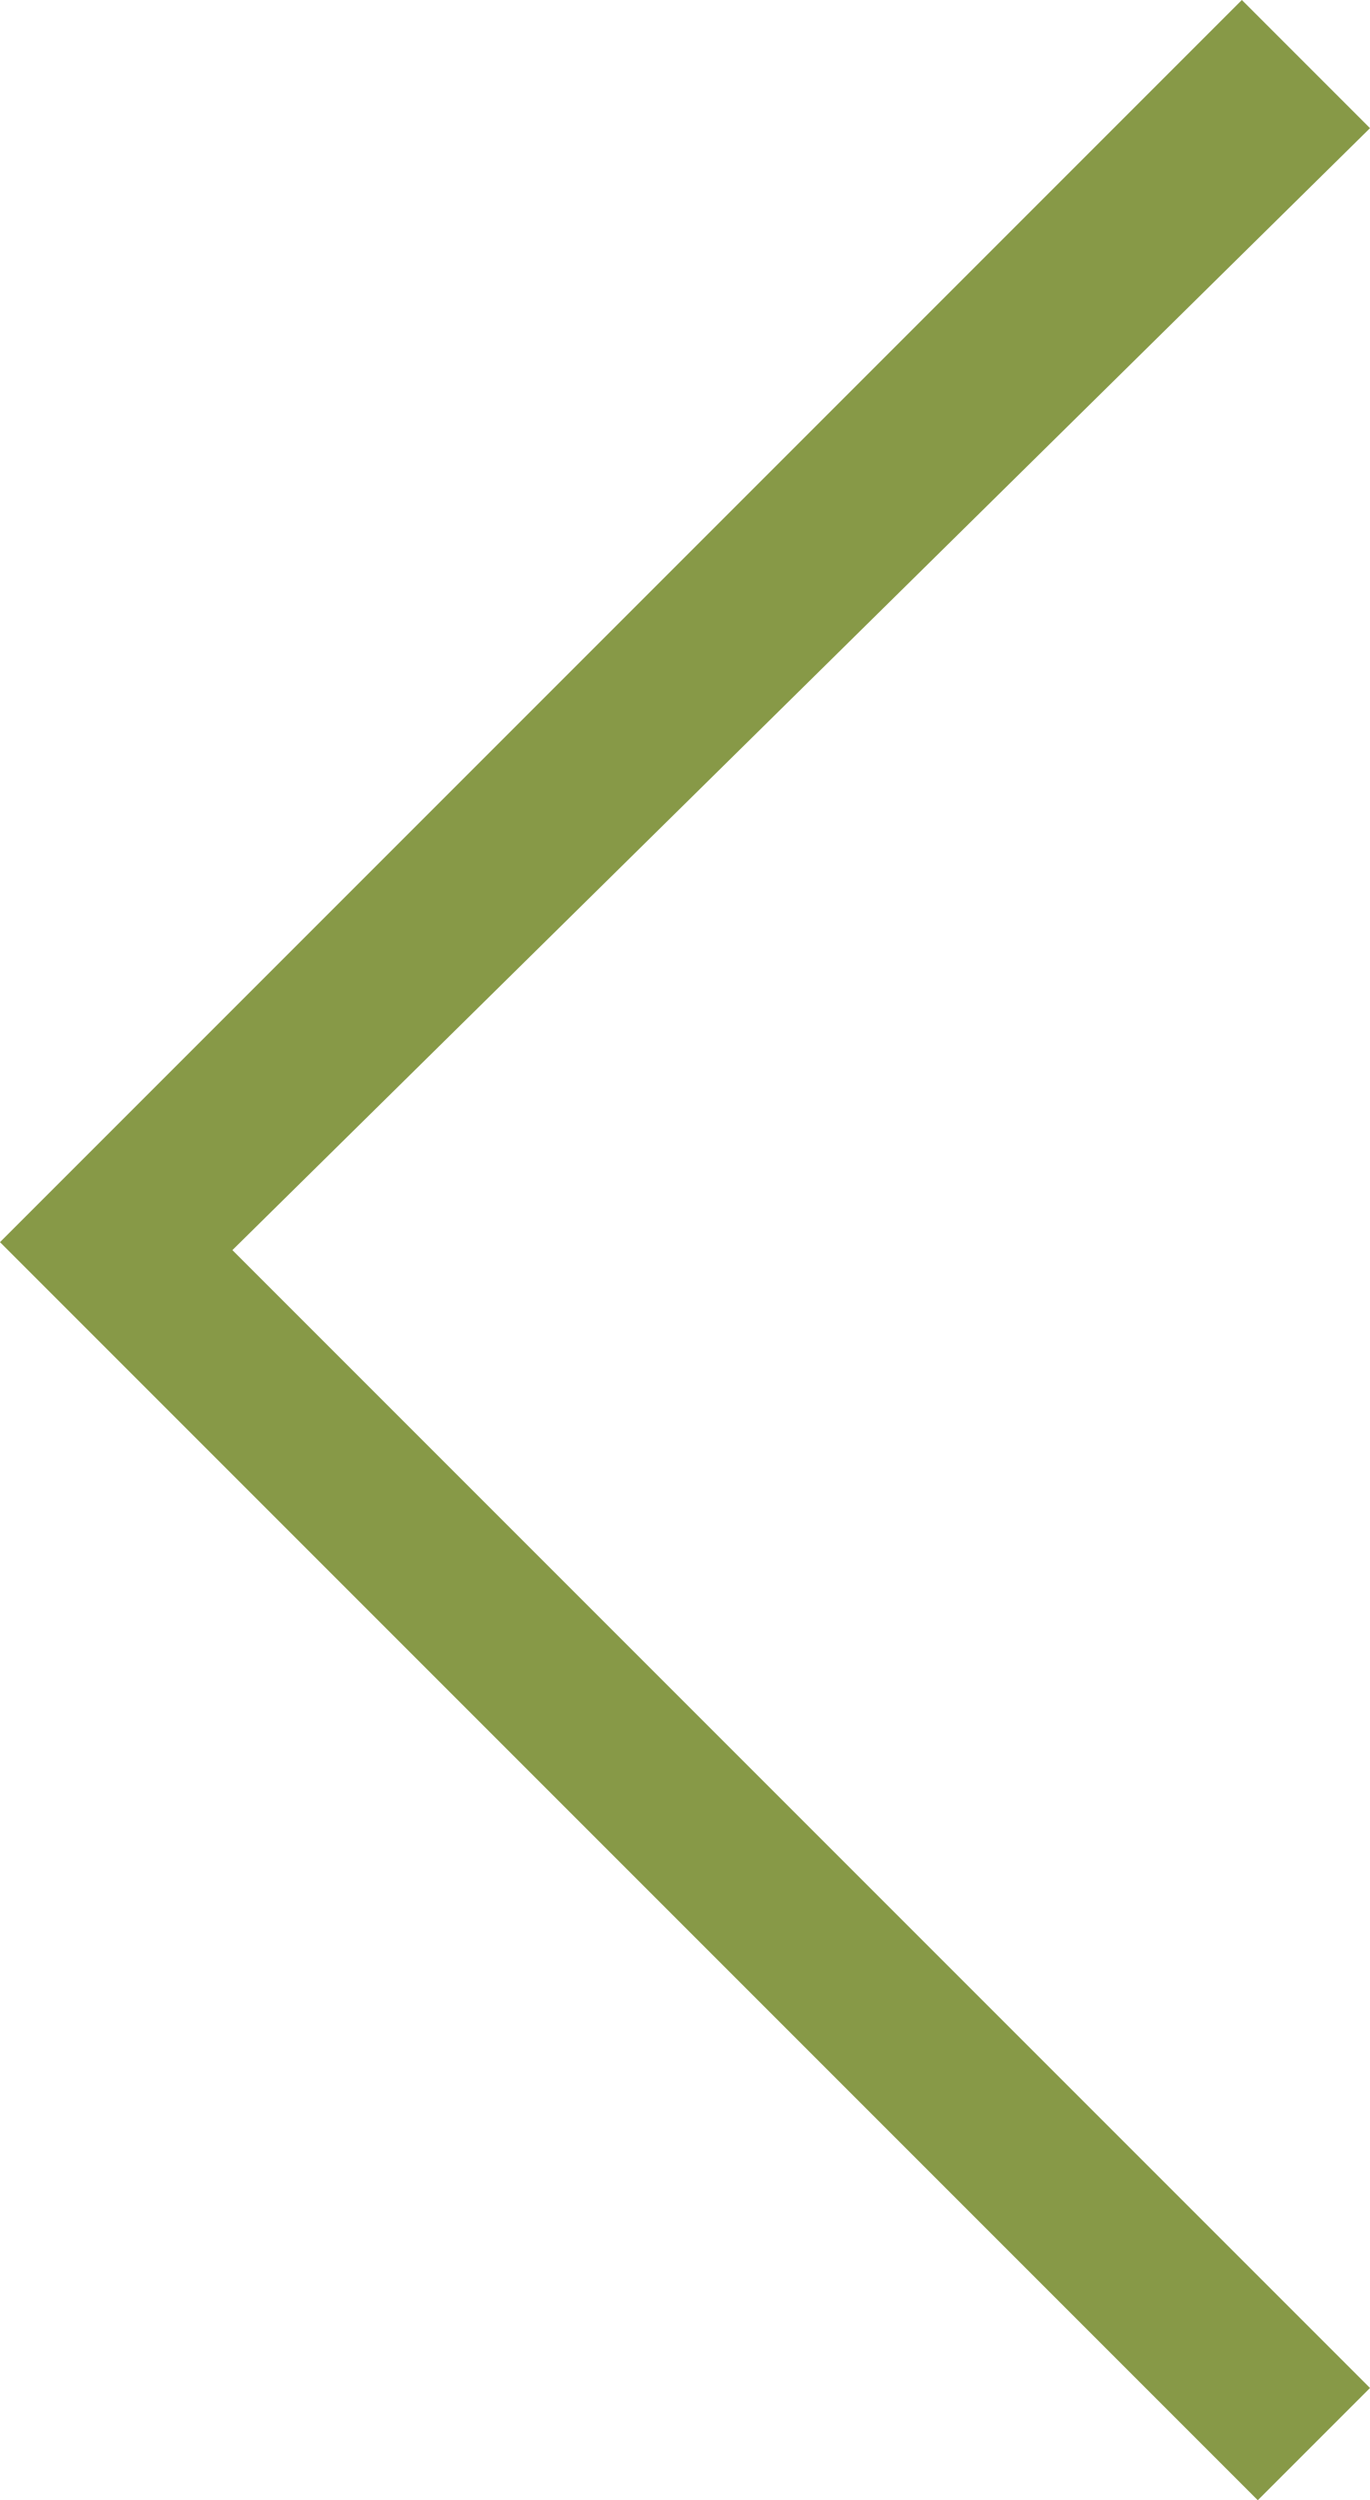 <svg viewBox="0 0 57 104" xmlns="http://www.w3.org/2000/svg" fill-rule="evenodd" clip-rule="evenodd" stroke-linejoin="round" stroke-miterlimit="1.414"><path d="M57 5.331L51.669 0 0 51.669 52.331 104 57 99.331 9.669 52 57 5.331z" fill="#879947"/></svg>